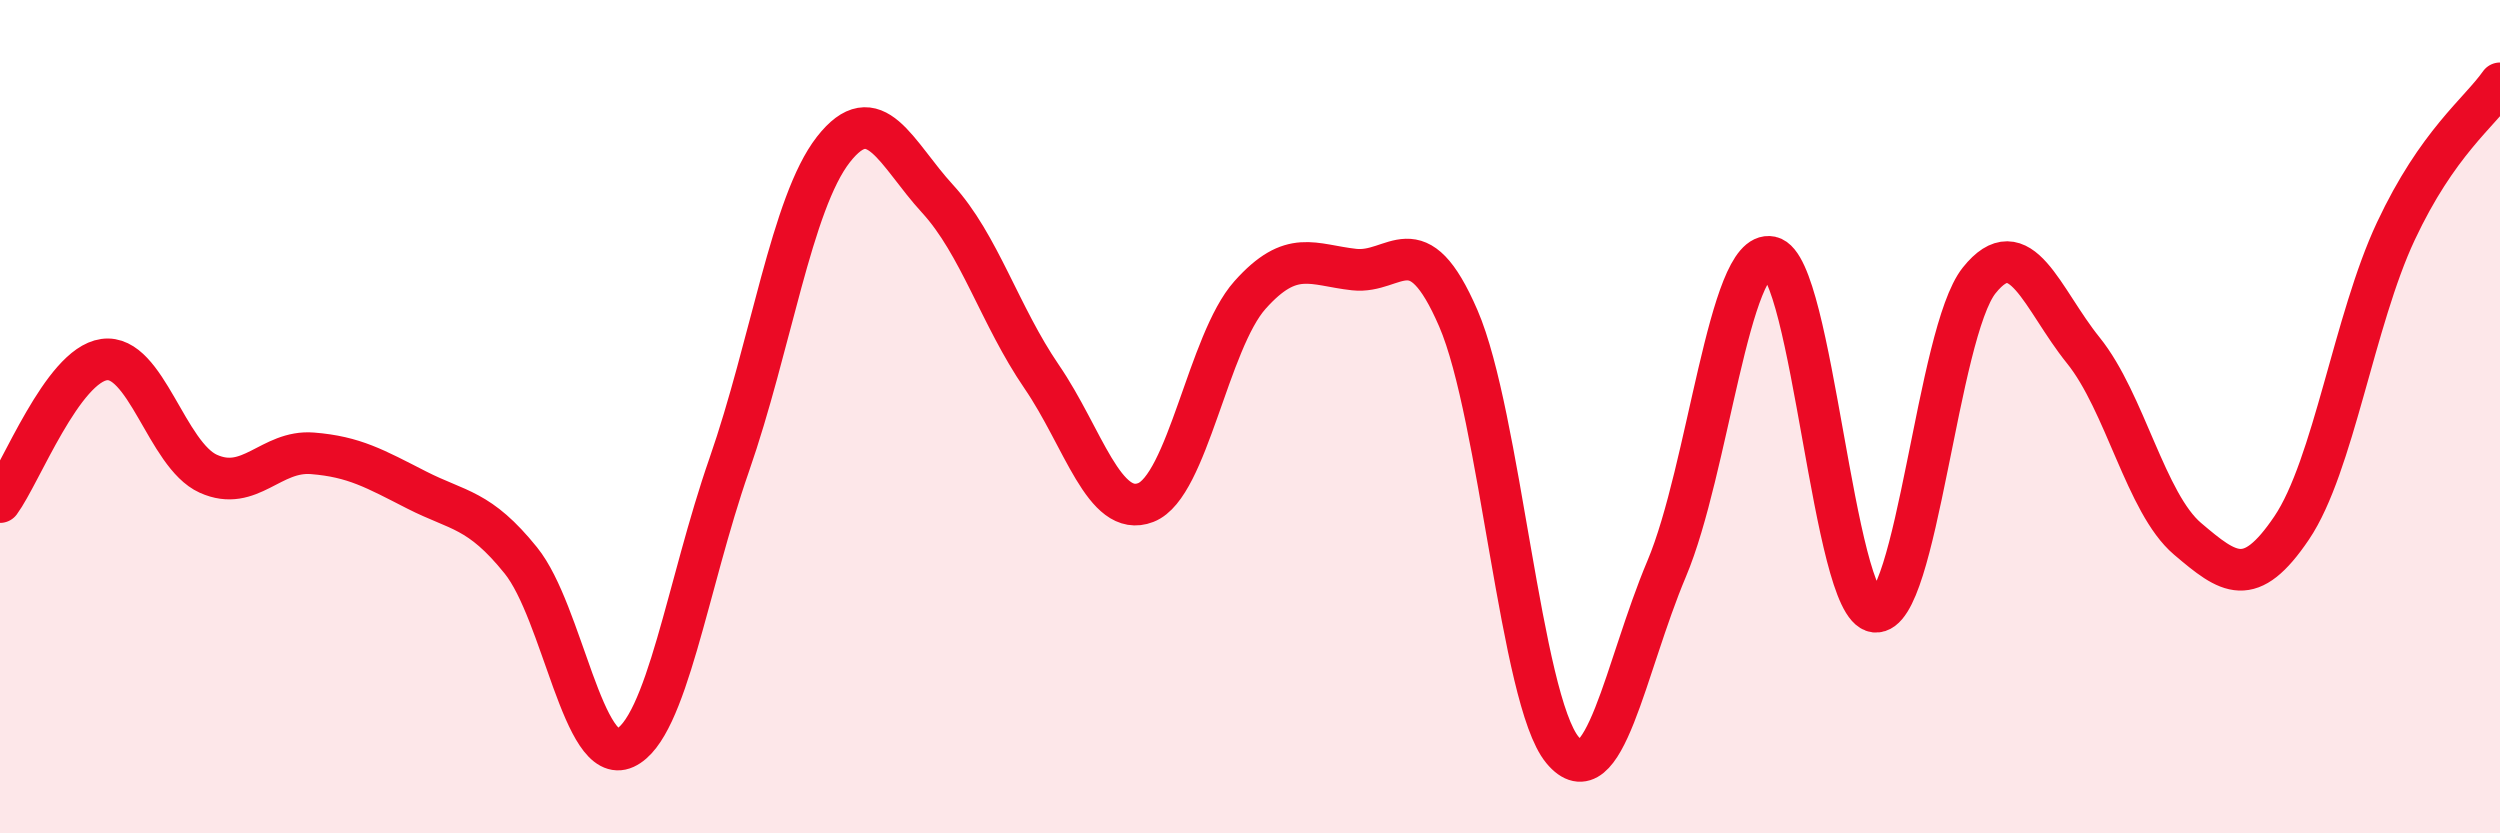 
    <svg width="60" height="20" viewBox="0 0 60 20" xmlns="http://www.w3.org/2000/svg">
      <path
        d="M 0,12.05 C 0.5,11.37 1.5,8.77 2.5,8.63 C 3.5,8.49 4,10.92 5,11.37 C 6,11.82 6.5,10.8 7.5,10.88 C 8.5,10.96 9,11.25 10,11.76 C 11,12.27 11.5,12.21 12.5,13.45 C 13.5,14.69 14,18.41 15,17.95 C 16,17.49 16.5,14.03 17.5,11.16 C 18.5,8.29 19,4.87 20,3.59 C 21,2.31 21.5,3.68 22.5,4.77 C 23.5,5.86 24,7.58 25,9.04 C 26,10.5 26.5,12.45 27.5,12.06 C 28.5,11.67 29,8.2 30,7.08 C 31,5.96 31.5,6.36 32.5,6.47 C 33.5,6.58 34,5.33 35,7.64 C 36,9.95 36.5,16.8 37.5,18 C 38.5,19.2 39,16.02 40,13.65 C 41,11.28 41.5,5.96 42.5,6.17 C 43.5,6.38 44,14.57 45,14.68 C 46,14.79 46.5,7.98 47.5,6.73 C 48.5,5.48 49,7.17 50,8.41 C 51,9.65 51.5,12.08 52.5,12.93 C 53.5,13.78 54,14.15 55,12.67 C 56,11.19 56.5,7.68 57.5,5.55 C 58.5,3.42 59.5,2.71 60,2L60 20L0 20Z"
        fill="#EB0A25"
        opacity="0.1"
        stroke-linecap="round"
        stroke-linejoin="round"
      />
      <path
        d="M 0,12.05 C 0.5,11.37 1.5,8.77 2.5,8.63 C 3.5,8.49 4,10.92 5,11.37 C 6,11.82 6.5,10.8 7.5,10.88 C 8.5,10.96 9,11.25 10,11.76 C 11,12.27 11.5,12.21 12.5,13.45 C 13.5,14.69 14,18.41 15,17.95 C 16,17.49 16.5,14.03 17.5,11.16 C 18.5,8.29 19,4.87 20,3.59 C 21,2.31 21.5,3.68 22.5,4.77 C 23.5,5.86 24,7.58 25,9.04 C 26,10.5 26.5,12.45 27.5,12.06 C 28.5,11.67 29,8.2 30,7.08 C 31,5.96 31.5,6.36 32.5,6.47 C 33.5,6.58 34,5.33 35,7.64 C 36,9.95 36.5,16.8 37.5,18 C 38.5,19.2 39,16.02 40,13.65 C 41,11.28 41.5,5.96 42.5,6.17 C 43.5,6.38 44,14.57 45,14.68 C 46,14.79 46.5,7.98 47.5,6.73 C 48.5,5.48 49,7.17 50,8.41 C 51,9.65 51.5,12.08 52.5,12.93 C 53.5,13.78 54,14.15 55,12.67 C 56,11.19 56.5,7.68 57.5,5.55 C 58.5,3.42 59.5,2.71 60,2"
        stroke="#EB0A25"
        stroke-width="1"
        fill="none"
        stroke-linecap="round"
        stroke-linejoin="round"
      />
    </svg>
  